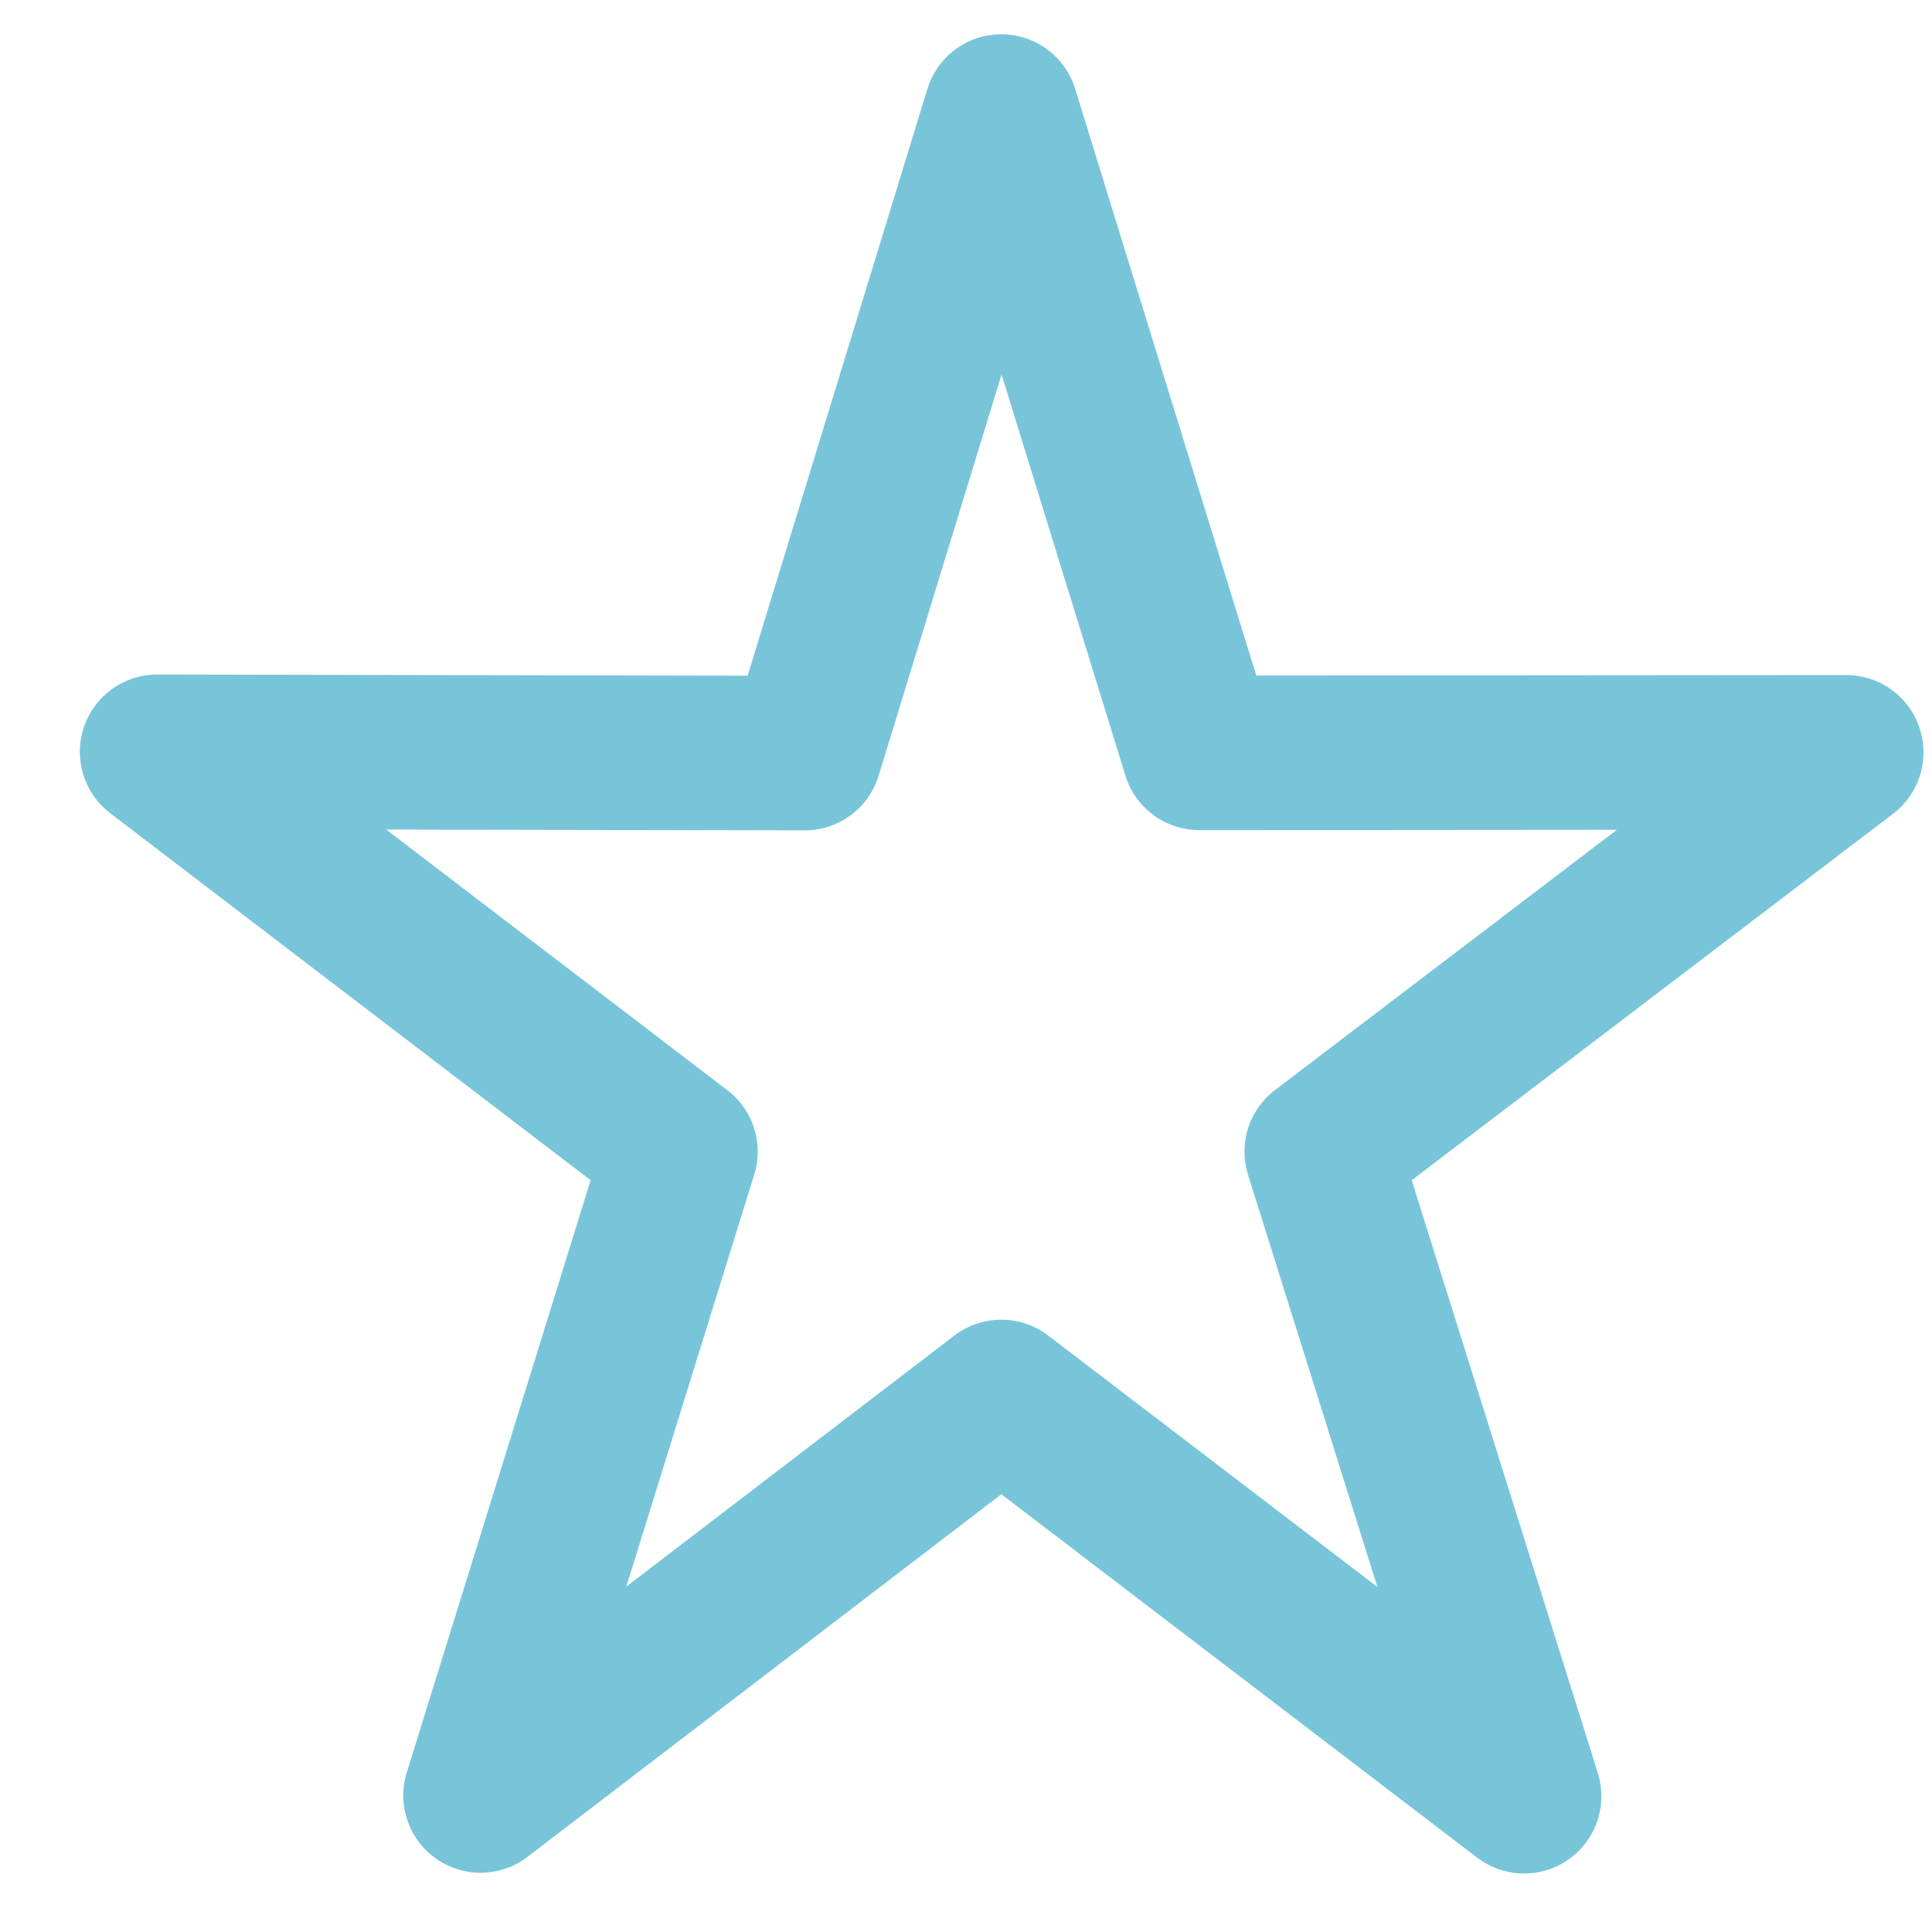 <?xml version="1.0" encoding="UTF-8"?>
<!DOCTYPE svg PUBLIC "-//W3C//DTD SVG 1.1//EN" "http://www.w3.org/Graphics/SVG/1.1/DTD/svg11.dtd">
<!-- Creator: CorelDRAW -->
<svg xmlns="http://www.w3.org/2000/svg" xml:space="preserve" width="15px" height="15px" style="shape-rendering:geometricPrecision; text-rendering:geometricPrecision; image-rendering:optimizeQuality; fill-rule:evenodd; clip-rule:evenodd; fill:none"
viewBox="0 0 15 15"
 xmlns:xlink="http://www.w3.org/1999/xlink">
 <defs>
  <style type="text/css">
   <![CDATA[
    .str0 {stroke:#78C5DA;stroke-width:1.2;stroke-linecap:round;stroke-linejoin:round}
   ]]>
  </style>
 </defs>
 <g id="Vrstva_x0020_1">
  <polygon class="fil0 str0" points="9.311,5.845 14.334,5.841 10.262,8.941 11.833,13.946 7.774,10.846 3.731,13.94 5.283,8.941 1.22,5.837 6.248,5.847 7.774,0.866 "/>
 </g>
</svg>
